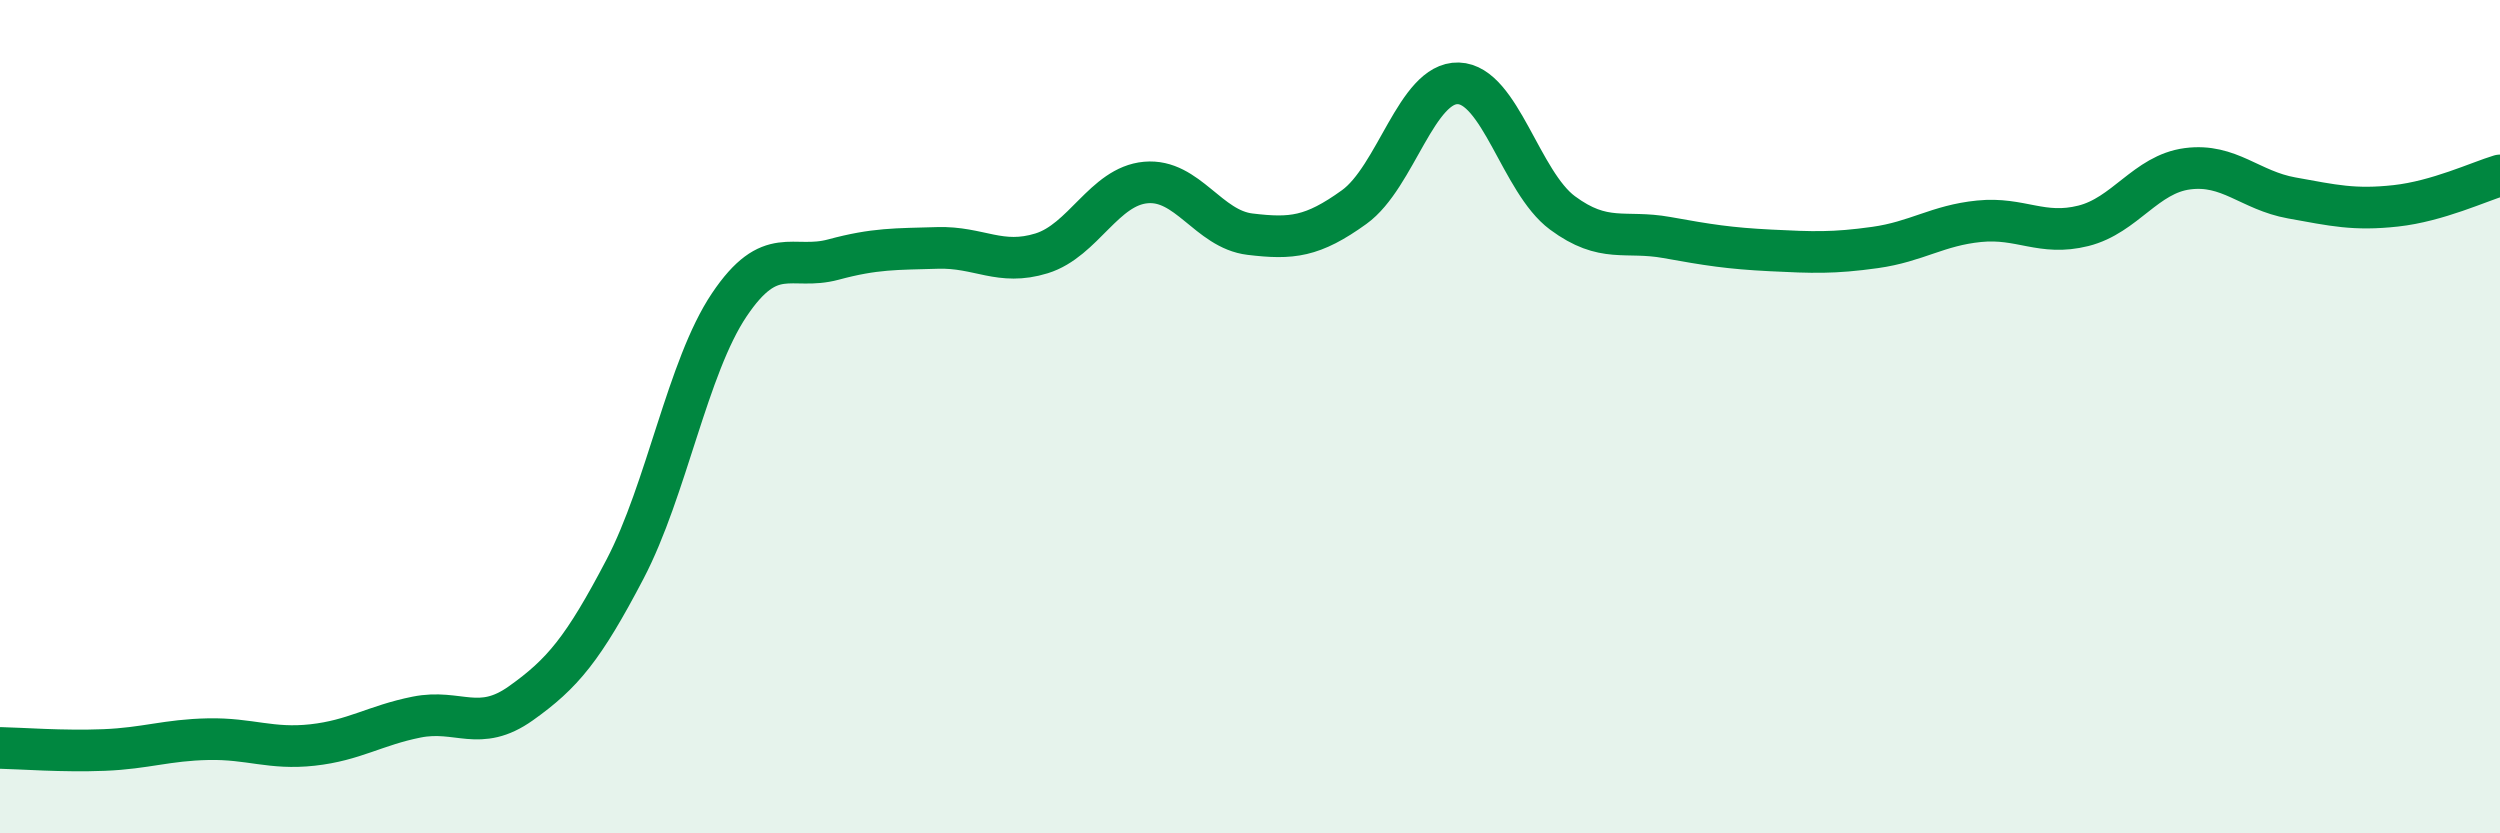 
    <svg width="60" height="20" viewBox="0 0 60 20" xmlns="http://www.w3.org/2000/svg">
      <path
        d="M 0,17.95 C 0.5,17.96 1.5,18.04 2.5,18 C 3.5,17.96 4,17.76 5,17.74 C 6,17.72 6.5,17.99 7.5,17.88 C 8.5,17.77 9,17.41 10,17.21 C 11,17.01 11.5,17.59 12.5,16.88 C 13.5,16.17 14,15.57 15,13.66 C 16,11.75 16.5,8.81 17.5,7.32 C 18.5,5.83 19,6.5 20,6.23 C 21,5.96 21.5,5.98 22.5,5.95 C 23.5,5.92 24,6.39 25,6.08 C 26,5.77 26.5,4.47 27.5,4.38 C 28.5,4.29 29,5.5 30,5.62 C 31,5.74 31.5,5.69 32.5,4.97 C 33.5,4.25 34,1.97 35,2 C 36,2.03 36.5,4.37 37.5,5.11 C 38.5,5.85 39,5.52 40,5.7 C 41,5.88 41.5,5.96 42.5,6.01 C 43.5,6.06 44,6.08 45,5.94 C 46,5.8 46.5,5.41 47.5,5.31 C 48.5,5.21 49,5.67 50,5.42 C 51,5.17 51.5,4.18 52.5,4.05 C 53.5,3.92 54,4.57 55,4.75 C 56,4.93 56.5,5.05 57.5,4.94 C 58.5,4.83 59.5,4.36 60,4.21L60 20L0 20Z"
        fill="#008740"
        opacity="0.1"
        stroke-linecap="round"
        stroke-linejoin="round"
      />
      <path
        d="M 0,17.95 C 0.5,17.96 1.5,18.04 2.5,18 C 3.5,17.96 4,17.76 5,17.74 C 6,17.72 6.5,17.99 7.5,17.88 C 8.5,17.77 9,17.41 10,17.21 C 11,17.01 11.5,17.59 12.5,16.88 C 13.5,16.17 14,15.57 15,13.66 C 16,11.75 16.5,8.81 17.5,7.32 C 18.5,5.83 19,6.5 20,6.23 C 21,5.96 21.5,5.98 22.5,5.95 C 23.5,5.92 24,6.39 25,6.08 C 26,5.77 26.5,4.47 27.5,4.38 C 28.5,4.29 29,5.5 30,5.62 C 31,5.74 31.5,5.69 32.5,4.97 C 33.5,4.25 34,1.97 35,2 C 36,2.03 36.5,4.37 37.5,5.11 C 38.5,5.85 39,5.52 40,5.7 C 41,5.88 41.5,5.96 42.5,6.01 C 43.5,6.06 44,6.08 45,5.94 C 46,5.8 46.5,5.41 47.5,5.31 C 48.5,5.21 49,5.67 50,5.42 C 51,5.17 51.5,4.18 52.5,4.05 C 53.5,3.92 54,4.57 55,4.75 C 56,4.93 56.5,5.05 57.5,4.94 C 58.5,4.83 59.5,4.36 60,4.21"
        stroke="#008740"
        stroke-width="1"
        fill="none"
        stroke-linecap="round"
        stroke-linejoin="round"
      />
    </svg>
  